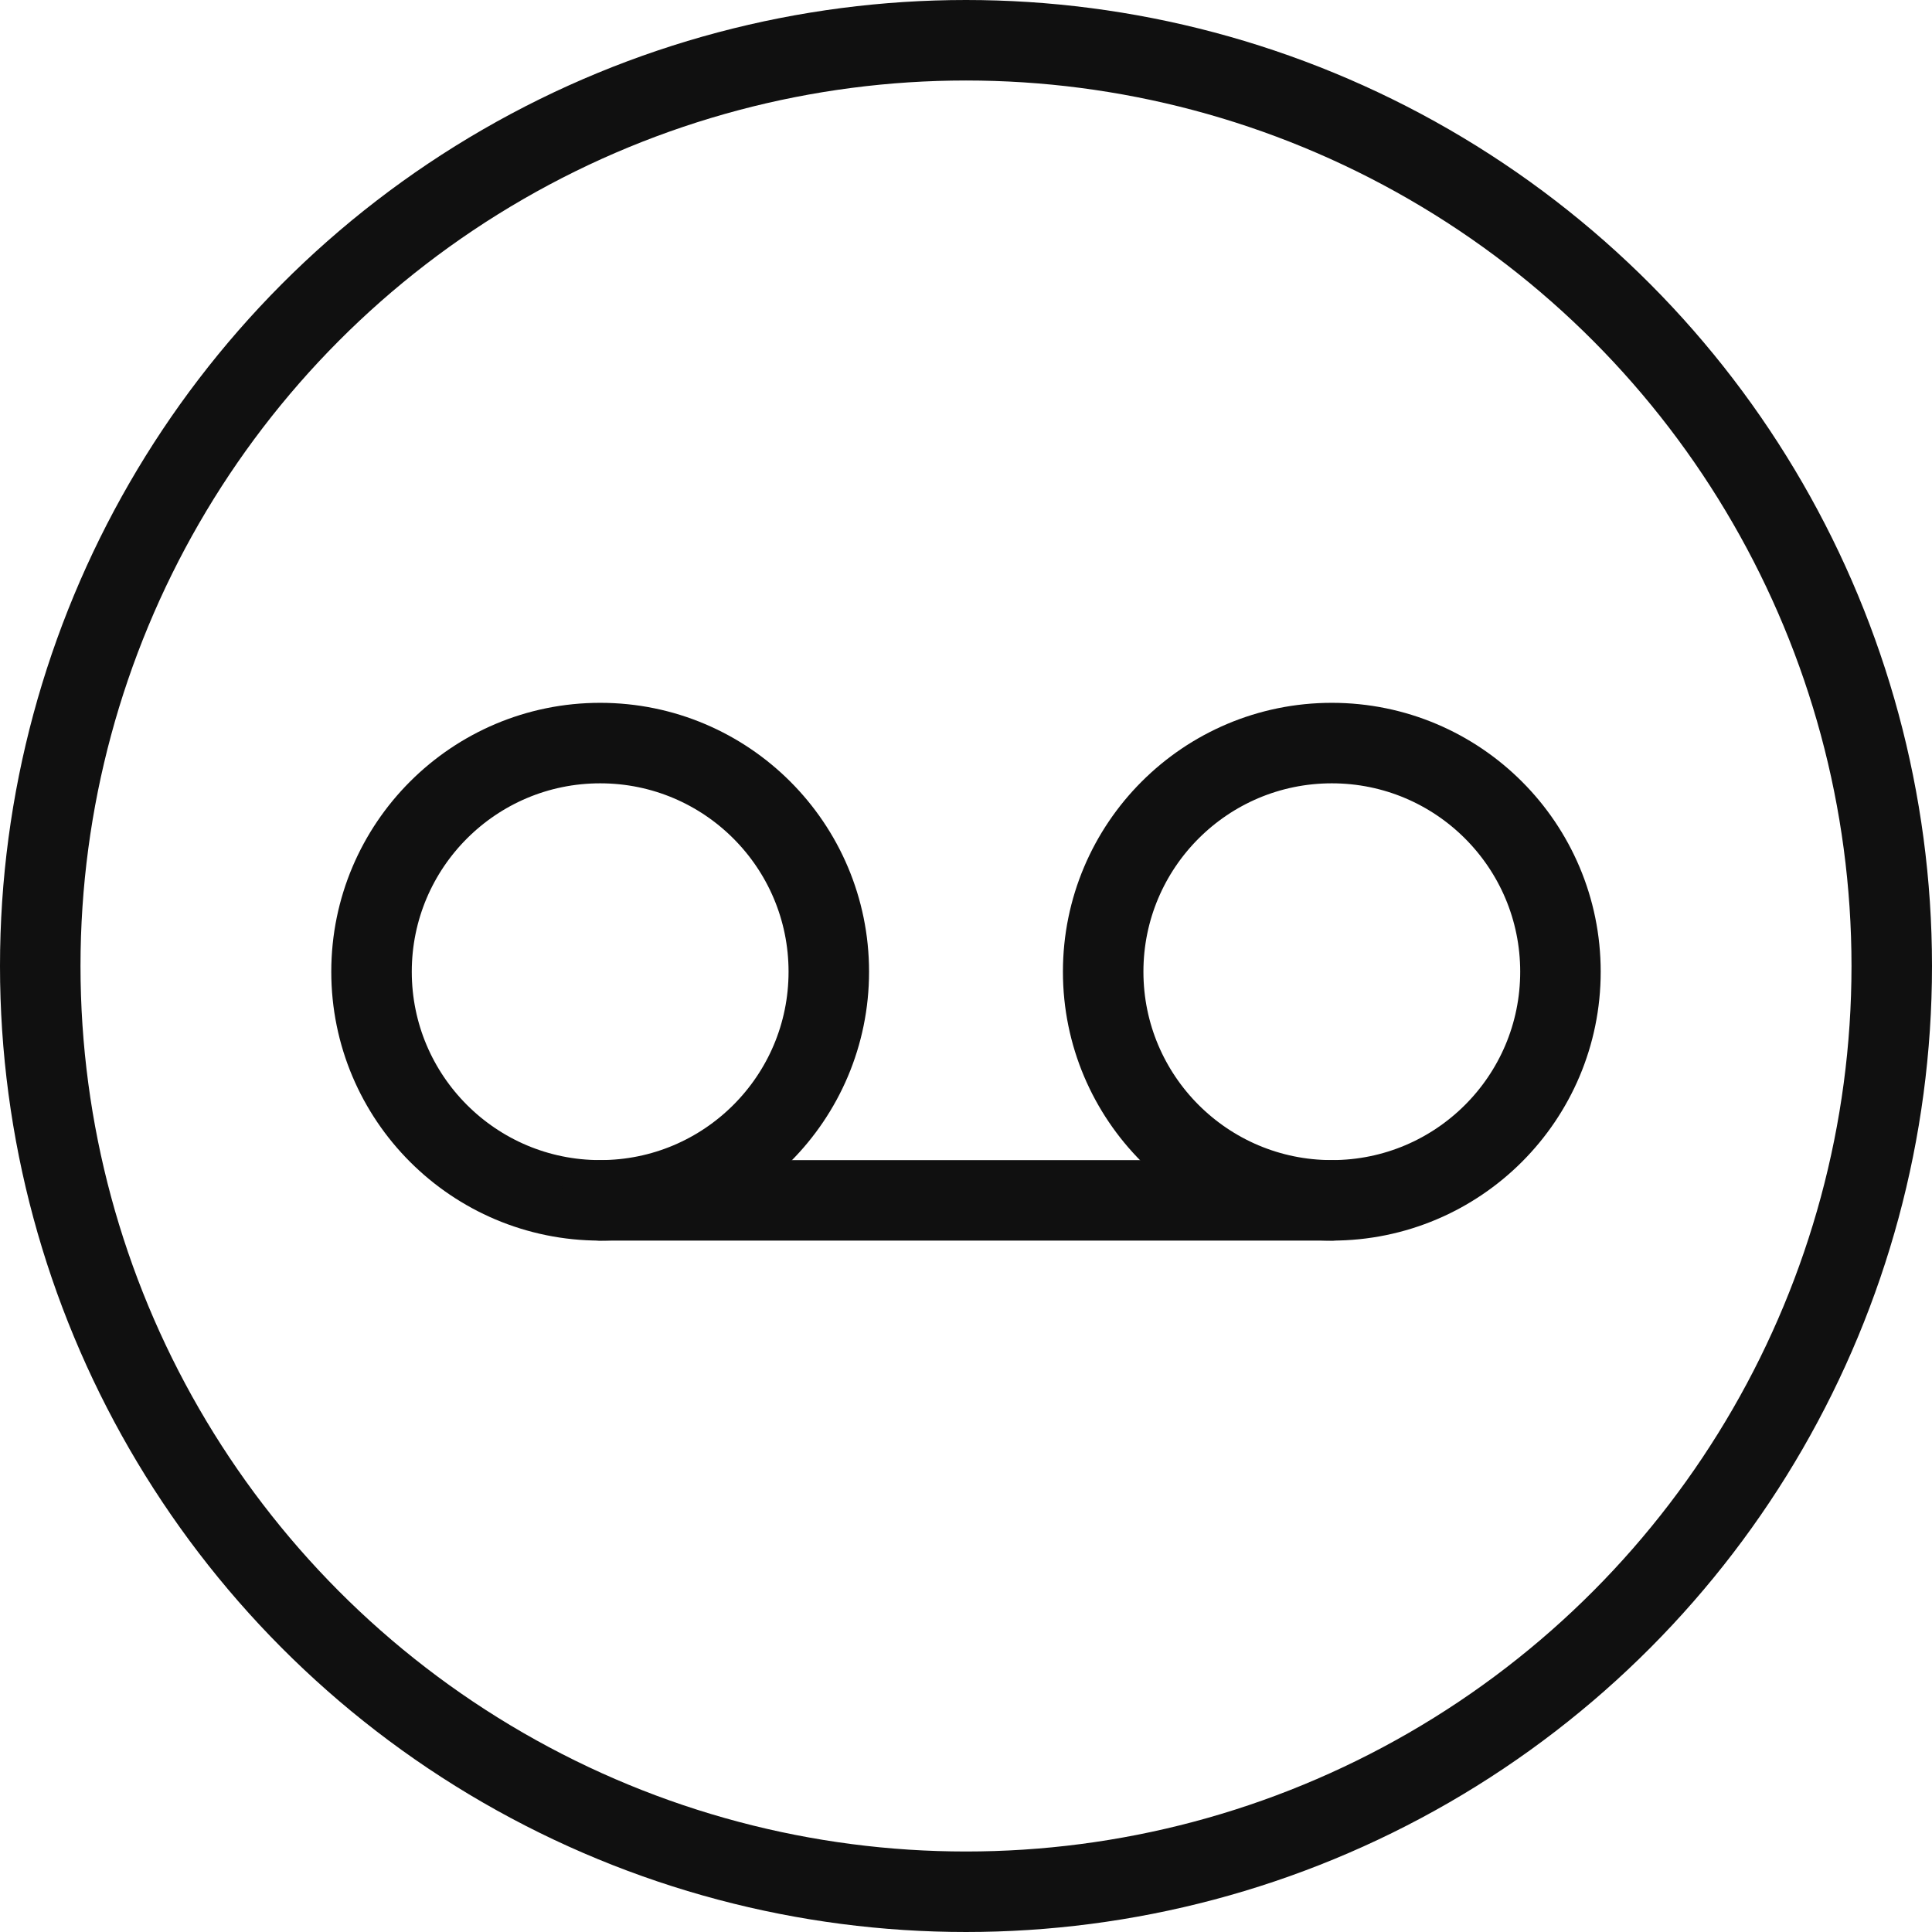 <svg width="96" height="96" viewBox="0 0 96 96" fill="none" xmlns="http://www.w3.org/2000/svg">
<g clip-path="url(#clip0_306_626)">
<circle cx="48" cy="48" r="46" stroke="#101010" stroke-width="4"/>
<path d="M29.822 59.645C36.097 59.645 41.183 54.559 41.183 48.284C41.183 42.01 36.097 36.923 29.822 36.923C23.548 36.923 18.461 42.01 18.461 48.284C18.461 54.559 23.548 59.645 29.822 59.645Z" stroke="#101010" stroke-width="4" stroke-linecap="round" stroke-linejoin="round"/>
<path d="M66.177 59.645C72.452 59.645 77.538 54.559 77.538 48.284C77.538 42.01 72.452 36.923 66.177 36.923C59.903 36.923 54.816 42.01 54.816 48.284C54.816 54.559 59.903 59.645 66.177 59.645Z" stroke="#101010" stroke-width="4" stroke-linecap="round" stroke-linejoin="round"/>
<path d="M29.822 59.645H66.177" stroke="#101010" stroke-width="4" stroke-linecap="round" stroke-linejoin="round"/>
</g>
<defs>
<clipPath id="clip0_306_626">
<rect width="96" height="96" fill="white"/>
</clipPath>
</defs>
</svg>
